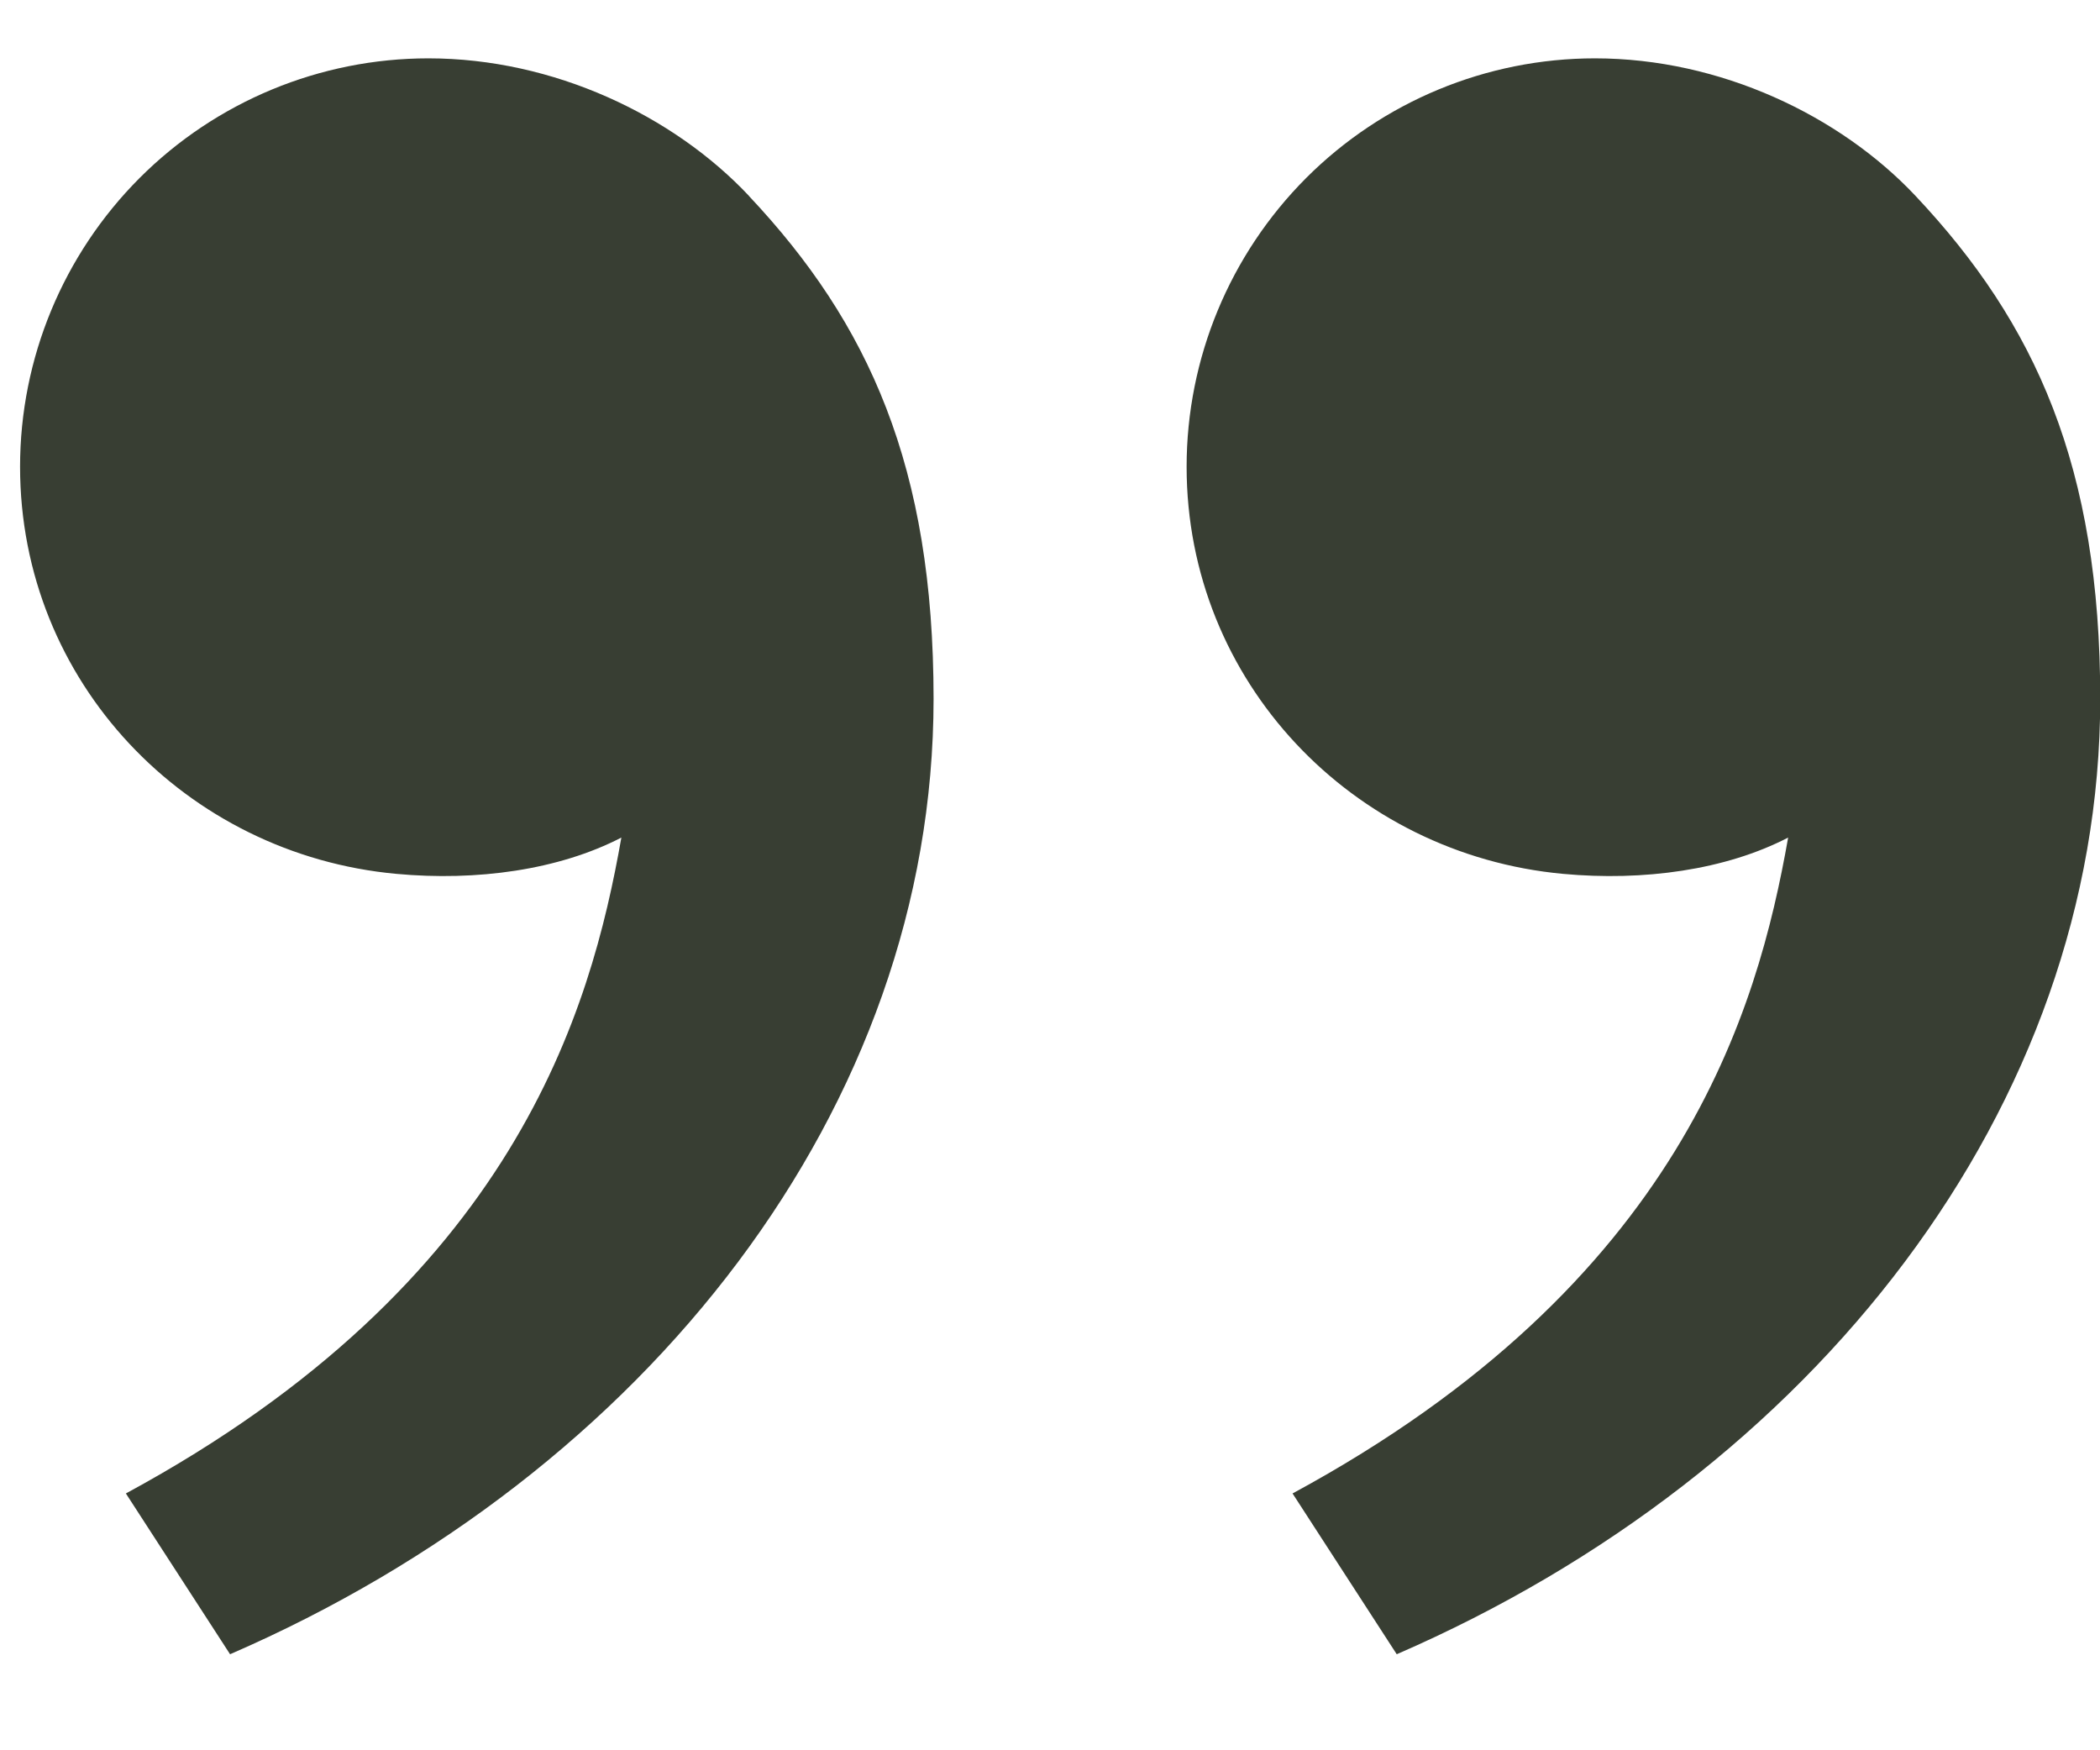 <?xml version="1.0" encoding="UTF-8"?> <svg xmlns="http://www.w3.org/2000/svg" width="18" height="15" viewBox="0 0 18 15" fill="none"><path d="M16.419 1.679C17.449 2.773 18.002 4 18.002 5.989C18.002 9.489 15.546 12.626 11.972 14.177L11.079 12.799C14.414 10.995 15.066 8.654 15.327 7.178C14.79 7.456 14.087 7.553 13.397 7.489C11.593 7.322 10.171 5.841 10.171 4C10.171 3.072 10.54 2.182 11.196 1.525C11.852 0.869 12.743 0.5 13.671 0.5C14.744 0.5 15.771 0.99 16.419 1.679ZM6.419 1.679C7.449 2.773 8.002 4 8.002 5.989C8.002 9.489 5.546 12.626 1.972 14.177L1.079 12.799C4.414 10.995 5.066 8.654 5.326 7.178C4.789 7.456 4.086 7.553 3.397 7.489C1.593 7.323 0.172 5.842 0.172 4C0.172 3.072 0.541 2.182 1.197 1.525C1.853 0.869 2.744 0.5 3.672 0.5C4.745 0.5 5.772 0.99 6.42 1.679" fill="#383E33"></path></svg> 
